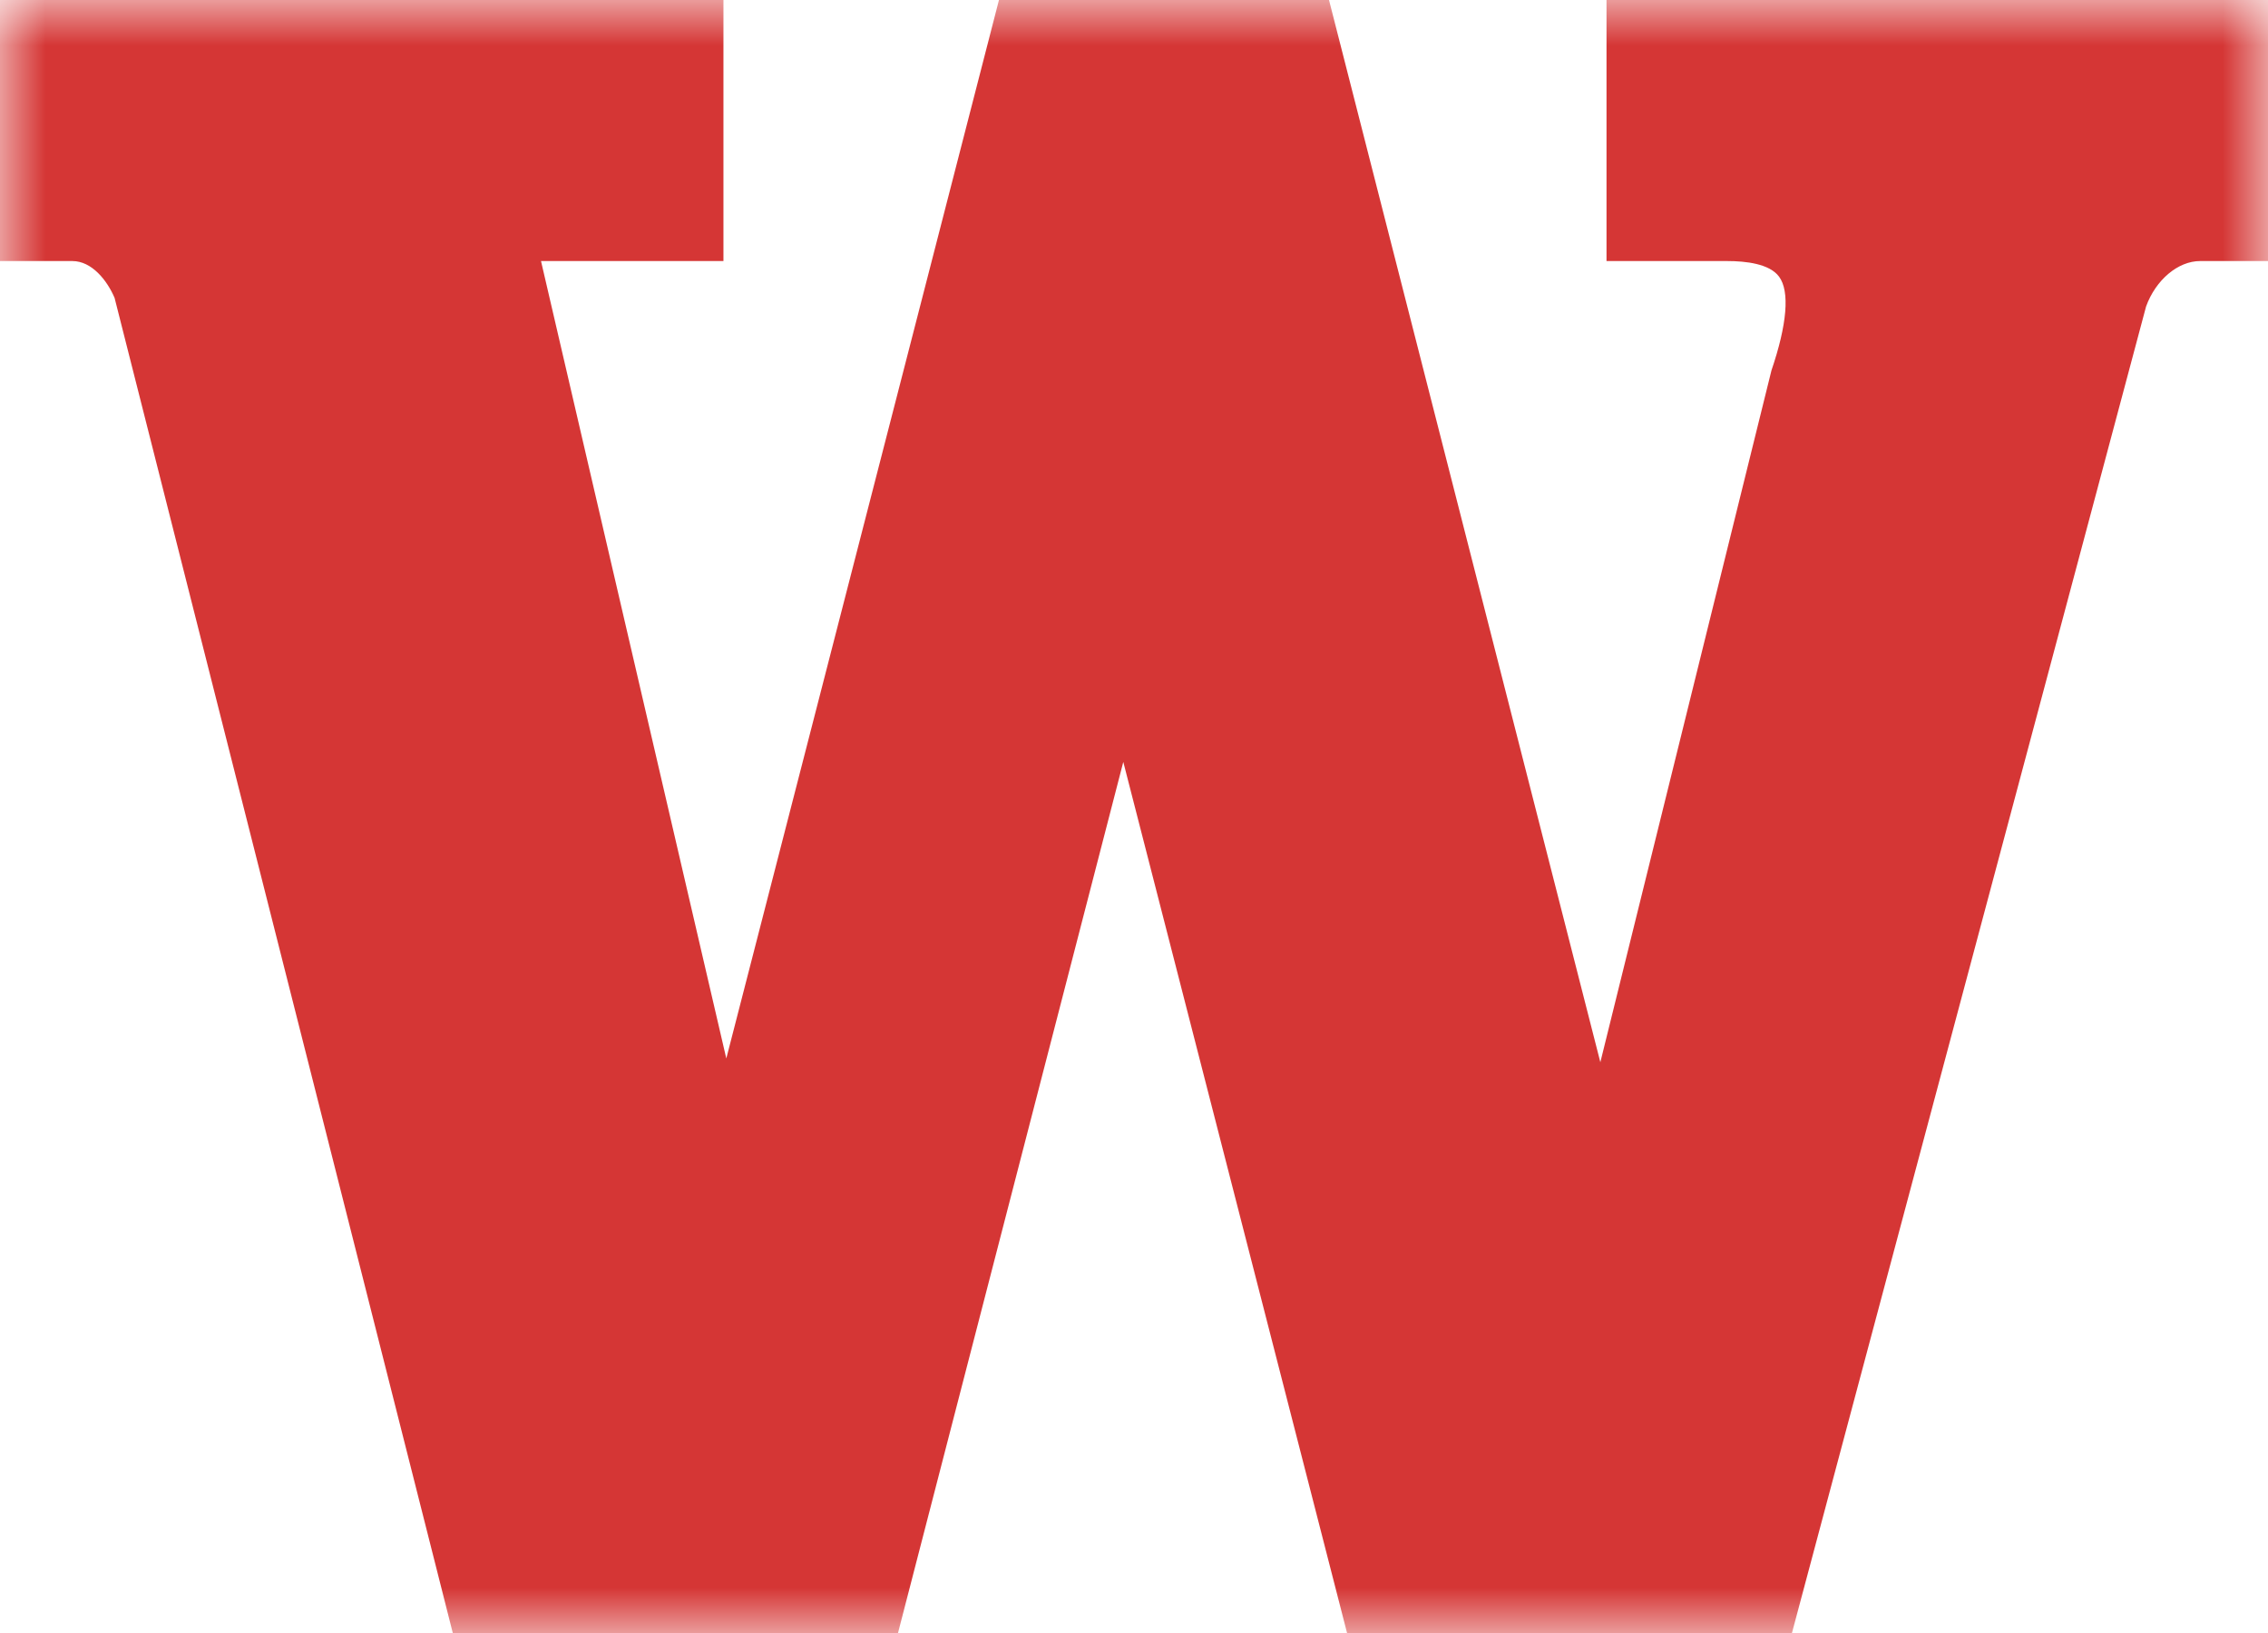 <svg xmlns="http://www.w3.org/2000/svg" xmlns:xlink="http://www.w3.org/1999/xlink" width="50" height="36" viewBox="0 0 50 36">
    <defs>
        <path id="a" d="M.5.5h50v36H.5z"/>
    </defs>
    <g fill="none" fill-rule="evenodd" transform="translate(-.5 -.5)">
        <mask id="b" fill="#fff">
            <use xlink:href="#a"/>
        </mask>
        <path fill="#D53635" d="M50.5.5v5.755h-1.496c-.49 0-.98.417-1.192 1.002L40.005 36.5h-9.808l-4.933-19.203L20.297 36.5h-9.815L3.026 7.067c-.164-.386-.502-.812-.93-.812H.5V.5h15.949v5.755h-4.022l4.085 17.579L22.523.5h7.276l5.982 23.417 3.772-15.25c.345-1.014.408-1.744.168-2.068-.209-.285-.734-.344-1.142-.344h-2.662V.5H50.5z" mask="url(#b)"/>
    </g>
</svg>

